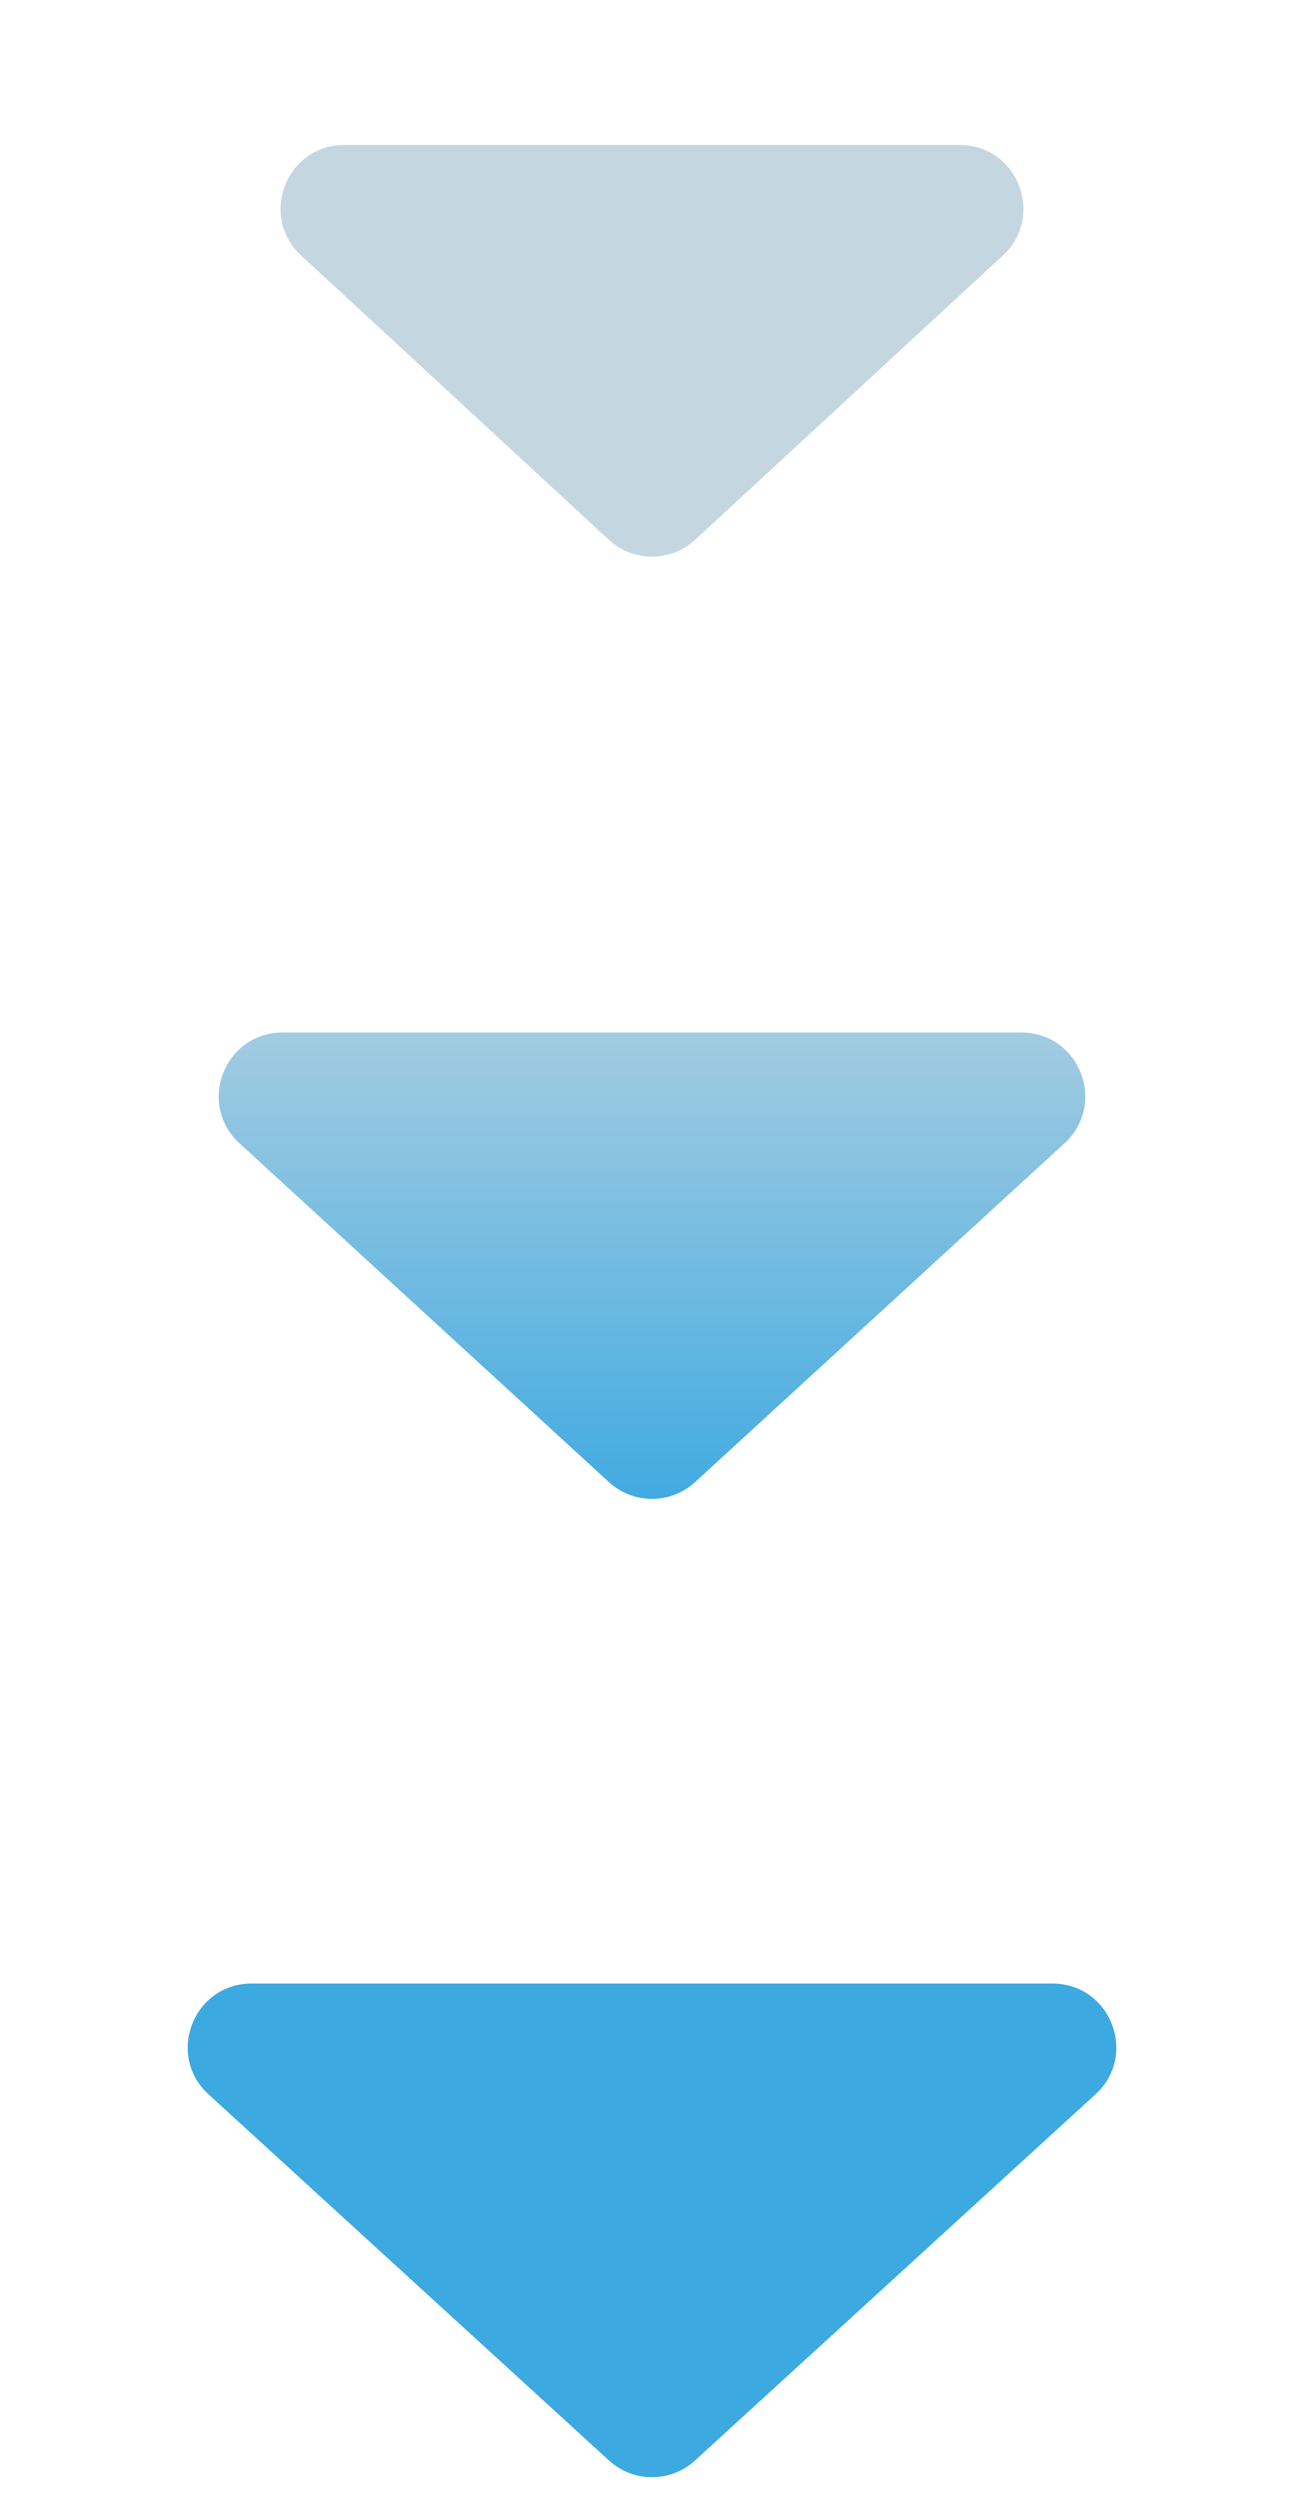<svg width="36" height="69" viewBox="0 0 36 69" fill="none" xmlns="http://www.w3.org/2000/svg">
<path d="M16.806 14.897C17.48 15.52 18.52 15.52 19.194 14.897L27.686 7.053C28.862 5.966 28.093 4 26.491 4H9.509C7.907 4 7.138 5.966 8.314 7.053L16.806 14.897Z" fill="#C4D7E1"/>
<path d="M16.811 40.909C17.483 41.526 18.517 41.526 19.189 40.909L29.388 31.557C30.571 30.472 29.804 28.5 28.199 28.5H7.801C6.196 28.5 5.429 30.472 6.612 31.557L16.811 40.909Z" fill="url(#paint0_linear_229_52)"/>
<path d="M16.812 67.914C17.485 68.529 18.515 68.529 19.188 67.914L30.242 57.809C31.428 56.725 30.661 54.75 29.055 54.75H6.945C5.339 54.75 4.572 56.725 5.758 57.809L16.812 67.914Z" fill="#3DA9E1"/>
<defs>
<linearGradient id="paint0_linear_229_52" x1="18" y1="24" x2="18" y2="42" gradientUnits="userSpaceOnUse">
<stop stop-color="#C4D7E1"/>
<stop offset="1" stop-color="#3DA9E1"/>
</linearGradient>
</defs>
</svg>
